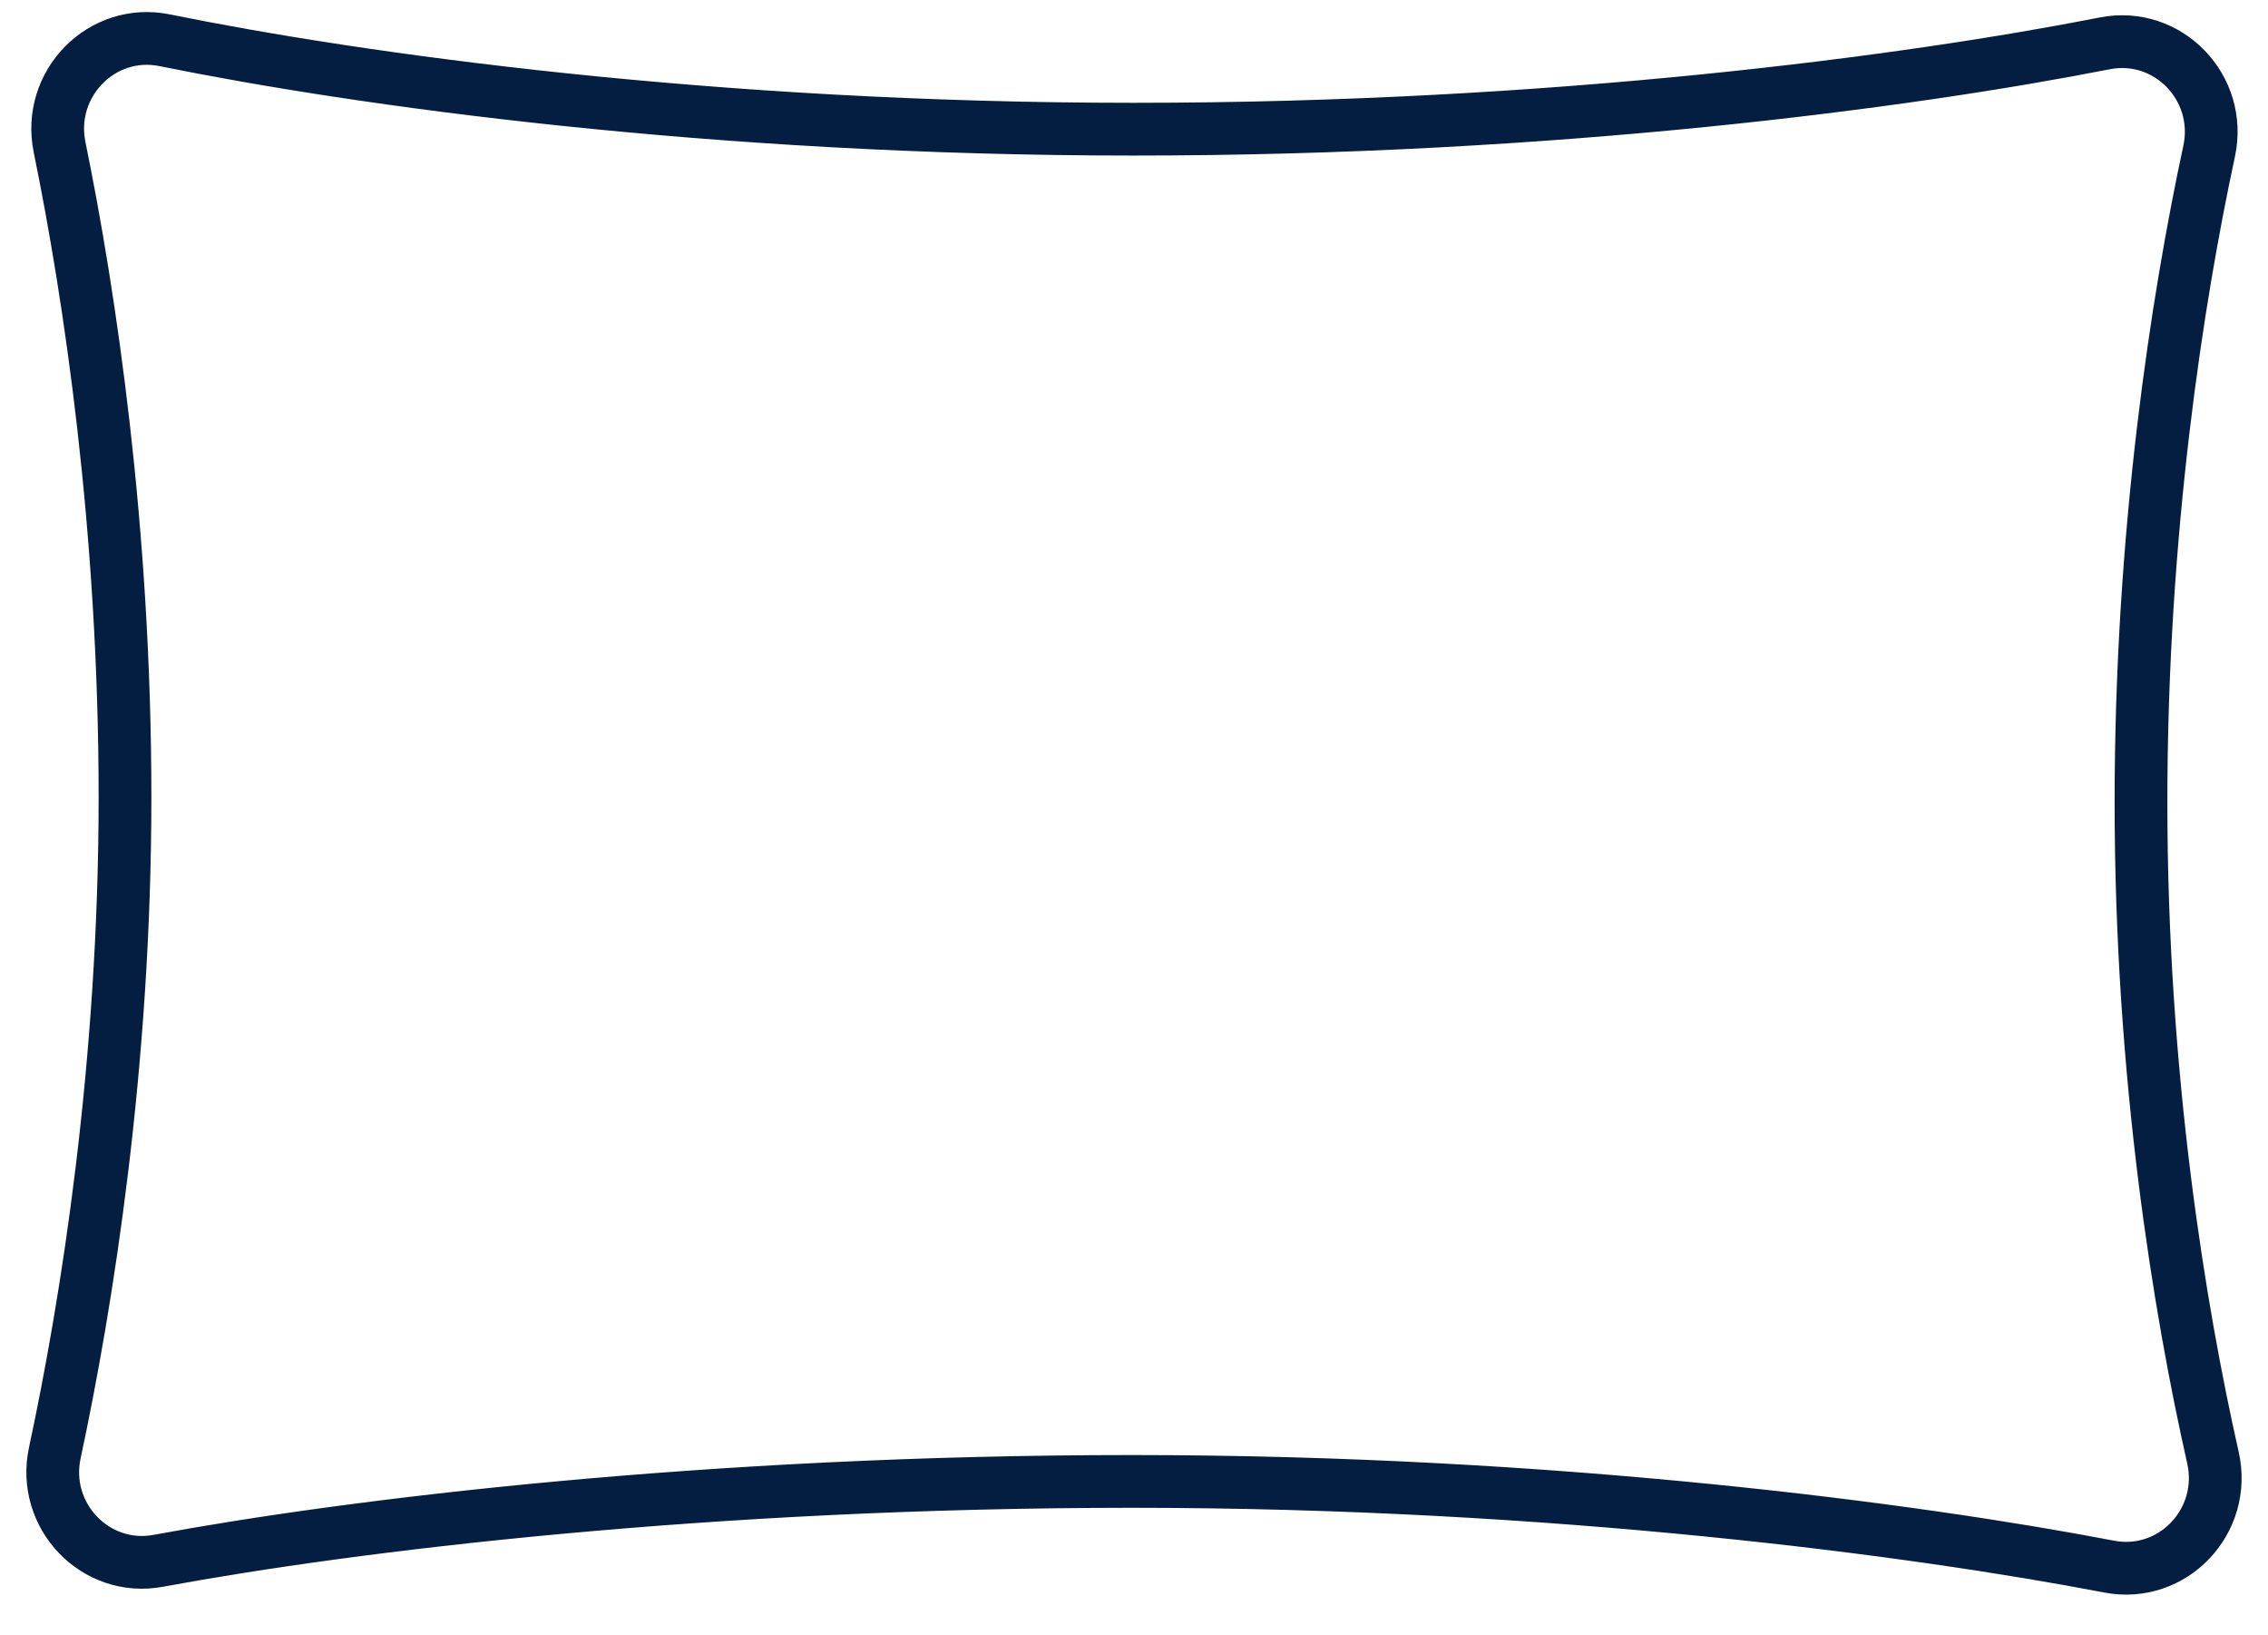 <svg width="43" height="31" viewBox="0 0 43 31" fill="none" xmlns="http://www.w3.org/2000/svg">
<path d="M40.592 15.209C40.592 10.089 41.279 5.676 41.884 2.866C42.143 1.664 41.1 0.587 39.905 0.822C36.212 1.548 29.476 2.449 21.488 2.449C13.502 2.449 6.797 1.511 3.122 0.763C1.929 0.521 0.883 1.59 1.13 2.793C1.702 5.586 2.37 10.032 2.37 15.113C2.37 20.194 1.646 24.712 1.039 27.543C0.784 28.735 1.811 29.809 3.001 29.588C6.683 28.905 13.442 28.083 21.464 28.083C29.486 28.083 36.347 28.999 39.989 29.698C41.192 29.928 42.229 28.836 41.956 27.631C41.325 24.838 40.592 20.405 40.592 15.209Z" stroke="#041E42" stroke-linecap="round" stroke-linejoin="round"/>
</svg>

